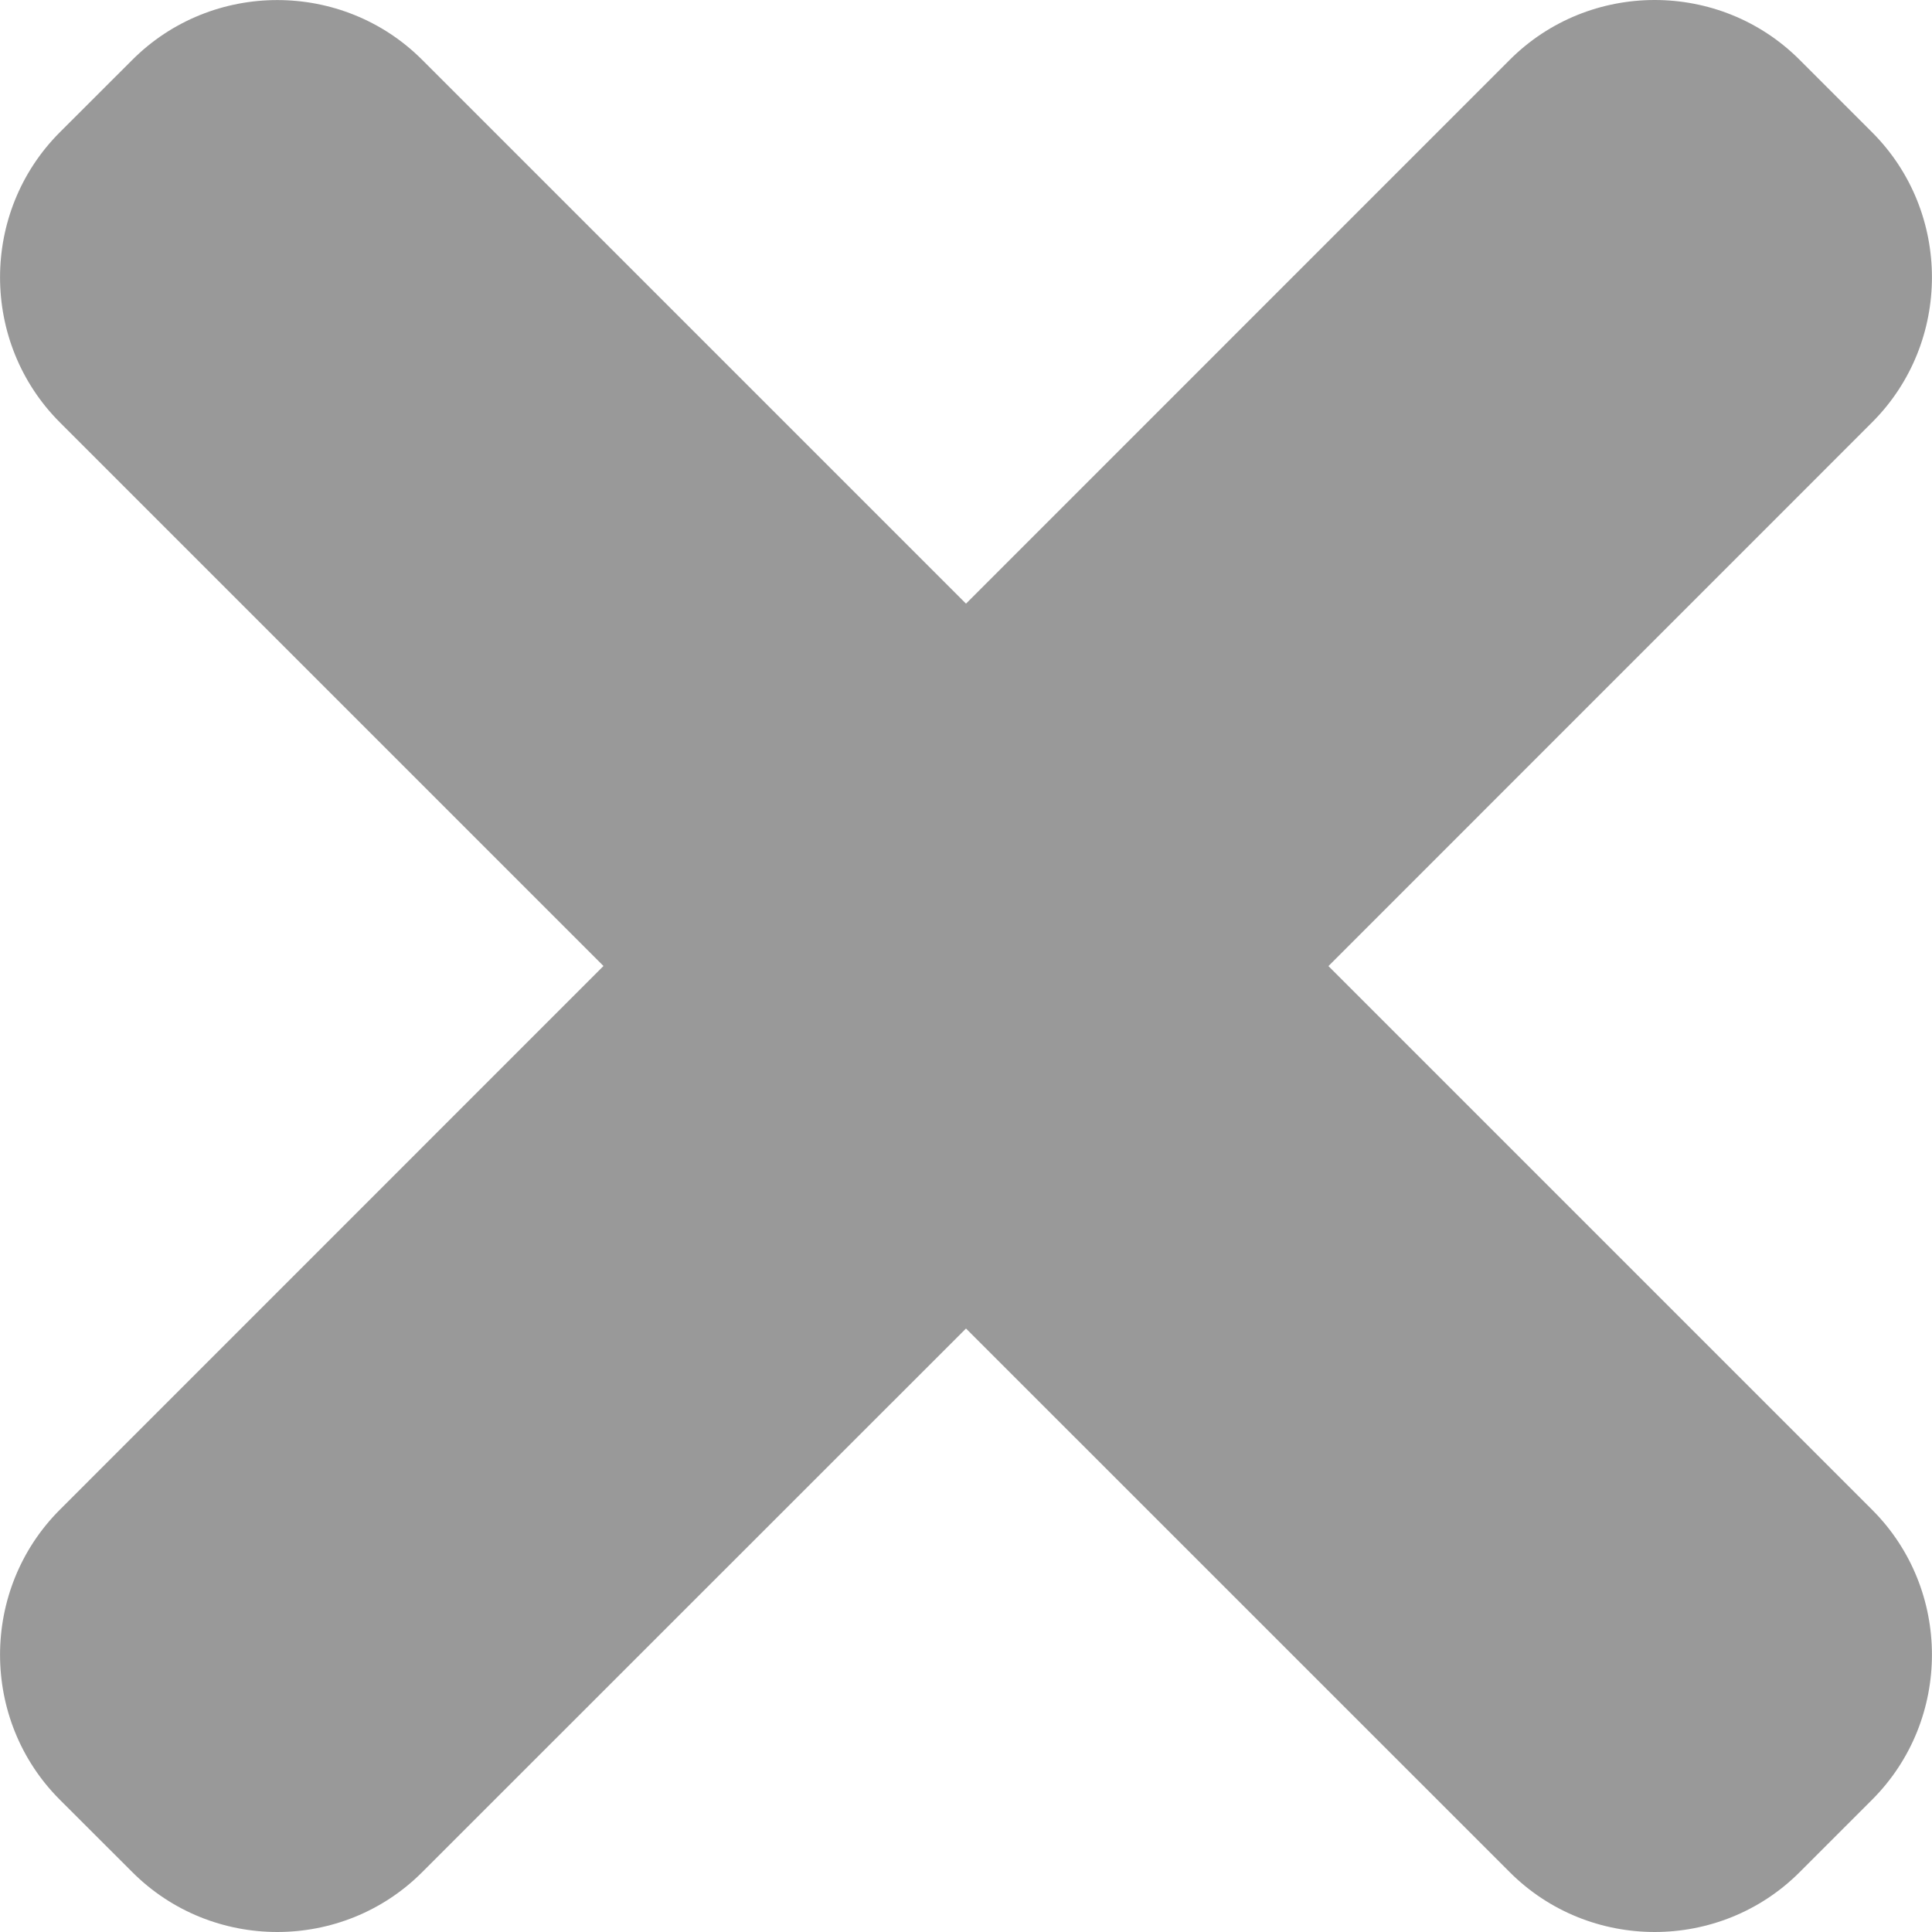 <?xml version="1.0" encoding="utf-8"?>
<!-- Generator: Adobe Illustrator 16.0.0, SVG Export Plug-In . SVG Version: 6.00 Build 0)  -->
<!DOCTYPE svg PUBLIC "-//W3C//DTD SVG 1.1//EN" "http://www.w3.org/Graphics/SVG/1.1/DTD/svg11.dtd">
<svg version="1.1" id="Capa_1" xmlns="http://www.w3.org/2000/svg" xmlns:xlink="http://www.w3.org/1999/xlink" x="0px" y="0px"
	 width="23.332px" height="23.333px" viewBox="0 0 23.332 23.333" enable-background="new 0 0 23.332 23.333" xml:space="preserve">
<path fill="#999999" d="M16.043,11.667L22.609,5.1c0.963-0.963,0.963-2.539,0-3.502l-0.875-0.875c-0.963-0.964-2.539-0.964-3.502,0
	L11.666,7.29L5.099,0.723c-0.962-0.963-2.538-0.963-3.501,0L0.722,1.598c-0.962,0.963-0.962,2.539,0,3.502l6.566,6.566l-6.566,6.567
	c-0.962,0.963-0.962,2.539,0,3.501l0.876,0.875c0.963,0.964,2.539,0.964,3.501,0l6.567-6.565l6.566,6.565
	c0.963,0.964,2.539,0.964,3.502,0l0.875-0.875c0.963-0.963,0.963-2.539,0-3.501L16.043,11.667z"/>
</svg>
